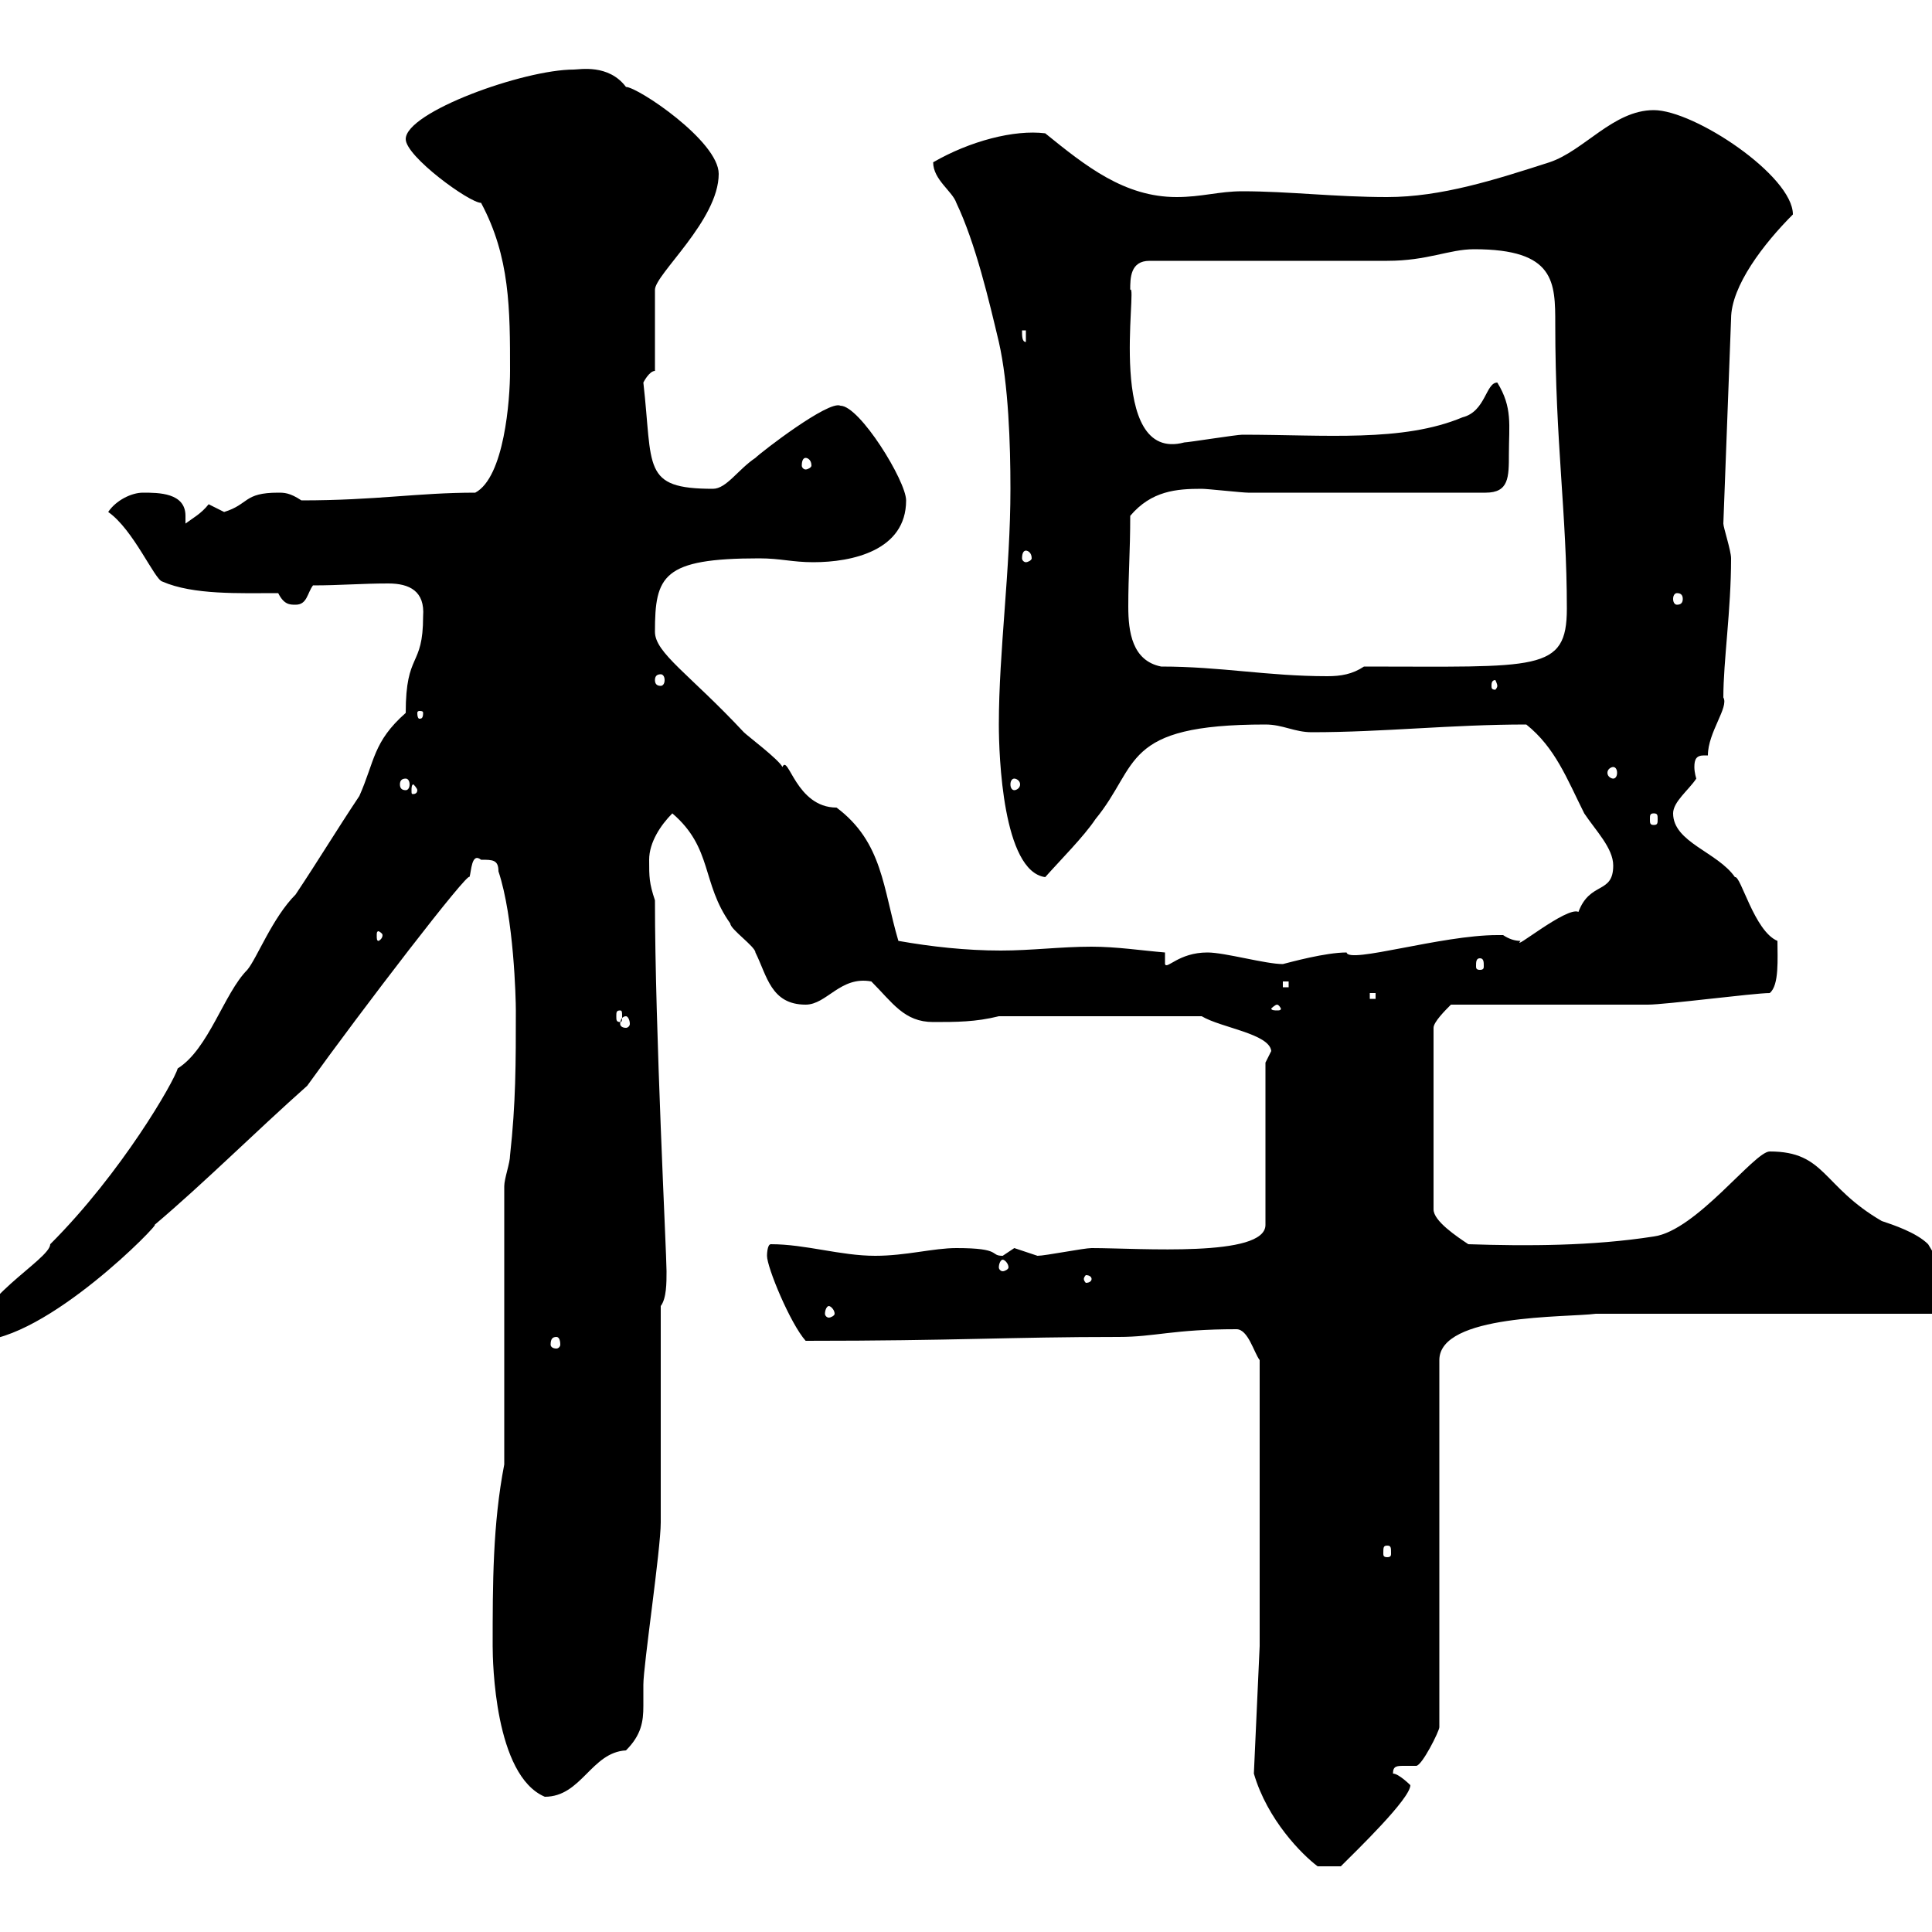 <svg xmlns="http://www.w3.org/2000/svg" xmlns:xlink="http://www.w3.org/1999/xlink" width="300" height="300"><path d="M194.70 275.40C196.80 282.60 202.20 288 204.60 289.80L208.20 289.80C210.60 287.40 219 279.30 219 277.20C219 277.20 217.20 275.40 216.30 275.40C216.30 274.20 216.90 274.20 218.10 274.20C218.70 274.20 219.60 274.20 219.90 274.20C220.80 274.20 223.50 268.80 223.50 268.20L223.50 211.20C223.50 204 243.30 204.60 247.80 204L301.20 204C303 204 303.60 201 303.60 199.20C301.50 197.40 300.90 195.60 299.40 193.20C297.60 191.40 294 190.20 292.20 189.60C282.90 184.20 283.50 178.80 274.80 178.80C272.40 178.80 263.40 191.10 256.80 192C247.20 193.50 237 193.50 228 193.20C226.20 192 222.60 189.60 222.60 187.80L222.60 159.60C222.60 158.70 224.40 156.90 225.30 156C229.80 156 251.40 156 255.90 156C258.60 156 272.40 154.20 274.80 154.20C276.30 153 276 148.80 276 146.10C272.40 144.60 270.30 135.90 269.40 136.20C266.70 132.30 259.80 130.80 259.80 126.30C259.80 124.50 262.20 122.70 263.40 120.90C263.40 120.90 263.10 120 263.10 119.10C263.10 117.90 263.40 117.30 264.60 117.30C264.60 117.30 264.90 117.30 265.20 117.30C265.20 113.70 268.50 109.80 267.60 108.30C267.60 102.60 268.80 94.80 268.80 86.70C268.80 85.50 267.60 81.90 267.60 81.30L268.80 49.50C268.80 44.40 273.90 37.80 278.40 33.30C278.40 27.30 263.10 17.10 256.80 17.10C250.50 17.10 246 23.40 240.60 25.20C232.20 27.90 223.80 30.60 215.40 30.60C207.30 30.60 200.10 29.70 192.90 29.70C189.30 29.70 186.60 30.60 182.70 30.60C174.60 30.60 168.60 25.80 162.30 20.70C157.50 20.10 150.60 21.90 144.90 25.20C144.90 27.90 147.90 29.70 148.50 31.50C151.50 37.80 153.60 46.80 155.10 53.10C156.60 59.70 156.90 69 156.90 75.90C156.90 88.50 155.10 101.10 155.10 112.50C155.10 117.30 155.70 135.30 162.30 136.20C164.70 133.50 168.30 129.90 170.10 127.20C177 118.80 174 112.50 196.50 112.50C199.20 112.50 201 113.70 203.70 113.70C214.80 113.70 225.30 112.50 237 112.50C241.50 116.10 243.30 120.90 246 126.30C247.80 129 250.50 131.70 250.50 134.40C250.50 138.90 246.90 136.80 245.10 141.60C243.30 140.70 234.60 147.90 236.10 146.10C235.20 146.10 234.30 145.80 233.40 145.20C232.50 145.20 232.50 145.20 232.50 145.20C223.80 145.20 209.40 149.70 209.10 147.90C205.80 147.90 200.40 149.40 199.20 149.70C196.50 149.70 190.20 147.90 187.50 147.90C183 147.90 181.20 150.60 180.90 149.70L180.90 147.90C177.30 147.60 173.40 147 169.50 147C164.70 147 160.20 147.60 155.40 147.60C150 147.60 144.60 147 139.50 146.10C137.10 138 137.10 130.80 129.90 125.40C123.60 125.40 122.40 117 121.50 119.10C120.90 117.90 116.10 114.30 115.50 113.70C107.10 104.70 101.70 101.40 101.70 98.10C101.70 89.40 102.90 86.70 117.90 86.70C121.20 86.70 123 87.30 126.30 87.30C132.30 87.30 140.70 85.50 140.70 77.70C140.70 74.70 133.50 63 130.50 63C128.70 62.10 118.20 70.20 117.30 71.10C114.60 72.90 112.80 75.90 110.70 75.90C99.60 75.90 101.40 72.60 99.90 59.40C99.90 59.40 100.80 57.60 101.70 57.60L101.70 45C101.70 42.60 111.60 34.20 111.60 27C111.60 21.90 99 13.50 97.20 13.50C94.50 9.90 90 10.80 89.10 10.80C81.30 10.80 63 17.40 63 21.60C63 24.30 72.90 31.50 74.70 31.50C79.20 39.90 79.20 48 79.20 57.60C79.20 62.10 78.30 74.10 73.80 76.50C64.80 76.50 58.50 77.70 46.80 77.70C45 76.50 44.10 76.50 43.20 76.50C37.80 76.50 38.70 78.30 34.80 79.50C34.80 79.50 32.40 78.30 32.40 78.30C31.20 79.80 30 80.40 28.80 81.30C28.80 81 28.80 80.40 28.80 80.10C28.80 76.50 24.60 76.50 22.20 76.50C20.40 76.50 18 77.70 16.80 79.50C20.70 82.20 24 90 25.20 90.30C30 92.40 37.20 92.10 43.20 92.10C44.10 93.90 45 93.90 45.90 93.90C47.70 93.90 47.70 92.10 48.60 90.90C52.80 90.90 56.10 90.60 60.30 90.60C63.60 90.60 66 91.80 65.70 95.70C65.70 103.80 63 101.10 63 110.70C57.90 115.20 58.20 118.20 55.80 123.60C52.20 129 49.50 133.50 45.90 138.90C42.30 142.50 39.90 148.80 38.40 150.60C34.80 154.20 32.40 162.90 27.60 165.90C27 168 18.90 182.10 7.80 193.20C7.80 195.60-4.80 202.20-3.60 208.20C7.20 208.20 25.20 189.60 24 190.20C31.80 183.60 39.60 175.80 47.70 168.60C56.10 156.90 72.90 135 72.90 136.20C73.20 135.30 73.20 132.30 74.70 133.50C76.50 133.50 77.40 133.50 77.40 135.30C79.80 142.50 80.10 155.10 80.10 156.90C80.10 165 80.10 171.30 79.20 179.40C79.20 180.60 78.30 183 78.30 184.20L78.30 227.40C76.50 236.70 76.50 246 76.50 255.60C76.50 258 76.80 275.70 84.60 279C90.30 279 91.80 272.10 97.20 271.80C99.60 269.40 99.90 267.30 99.90 264.90C99.90 263.70 99.90 262.80 99.90 261.60C99.90 258.60 102.60 240.60 102.60 236.40C102.60 231 102.60 208.20 102.60 202.80C103.50 201.60 103.50 199.20 103.50 197.40C103.50 194.70 101.70 159.60 101.70 139.80C100.80 137.10 100.80 136.20 100.80 133.50C100.80 130.80 102.60 128.10 104.40 126.30C110.70 131.70 108.90 137.10 113.40 143.40C113.40 144.30 117.30 147 117.30 147.90C119.10 151.50 119.70 156 125.10 156C128.40 156 130.50 151.50 135.30 152.40C138.60 155.70 140.40 158.70 144.90 158.70C148.50 158.70 151.50 158.70 155.10 157.80L186.60 157.80C189.60 159.60 197.10 160.50 197.40 163.20L196.50 165L196.50 190.20C196.50 195.30 177 193.80 169.50 193.80C168.30 193.80 162.30 195 161.10 195C161.10 195 157.50 193.80 157.50 193.80C157.50 193.80 155.70 195 155.70 195C153.60 195 155.70 193.80 148.50 193.80C144.90 193.80 140.70 195 135.90 195C130.50 195 125.10 193.20 119.70 193.20C119.10 193.20 119.10 195 119.10 195C119.10 196.80 122.70 205.50 125.10 208.20C148.50 208.20 156.60 207.60 173.70 207.60C179.40 207.60 182.10 206.40 192 206.40C193.80 206.40 194.70 210 195.60 211.20L195.60 255.60ZM215.40 240C216 240 216 240.30 216 241.20C216 241.50 216 241.80 215.40 241.80C214.80 241.80 214.80 241.50 214.80 241.20C214.80 240.30 214.80 240 215.40 240ZM86.40 207.60C86.70 207.60 87 207.90 87 208.80C87 209.10 86.70 209.40 86.40 209.40C85.80 209.40 85.50 209.10 85.50 208.80C85.50 207.90 85.80 207.60 86.40 207.60ZM128.70 202.80C129 202.80 129.60 203.40 129.60 204C129.60 204.30 129 204.60 128.70 204.60C128.40 204.60 128.10 204.30 128.10 204C128.10 203.40 128.40 202.80 128.70 202.80ZM169.50 198.60C169.50 198.90 169.20 199.20 168.60 199.20C168.60 199.20 168.30 198.90 168.30 198.60C168.30 198.30 168.60 198 168.60 198C169.20 198 169.50 198.30 169.50 198.60ZM155.70 195.60C156 195.60 156.60 196.20 156.60 196.80C156.60 197.10 156 197.40 155.70 197.40C155.40 197.40 155.10 197.10 155.10 196.80C155.10 196.20 155.40 195.60 155.70 195.60ZM97.20 157.80C97.50 157.80 97.80 158.40 97.80 159C97.80 159.30 97.50 159.60 97.20 159.60C96.60 159.60 96.30 159.30 96.30 159C96.30 158.40 96.60 157.80 97.20 157.80ZM96.30 156.90C96.60 156.90 96.60 157.20 96.60 157.80C96.60 158.40 96.60 158.70 96.30 158.70C95.70 158.70 95.70 158.40 95.70 157.80C95.70 157.20 95.70 156.90 96.30 156.90ZM198.30 156C198.60 156 198.90 156.60 198.90 156.60C198.90 156.90 198.60 156.90 198.30 156.90C198 156.90 197.40 156.90 197.40 156.60C197.40 156.60 198 156 198.30 156ZM212.70 154.20L213.60 154.20L213.60 155.10L212.70 155.10ZM199.20 152.40L200.10 152.40L200.10 153.30L199.20 153.30ZM229.80 148.80C230.40 148.80 230.40 149.40 230.40 150C230.40 150.30 230.40 150.60 229.80 150.60C229.20 150.60 229.20 150.30 229.20 150C229.20 149.40 229.20 148.80 229.80 148.80ZM59.40 145.20C59.40 145.80 58.80 146.10 58.80 146.10C58.50 146.10 58.50 145.80 58.50 145.20C58.50 144.90 58.50 144.60 58.80 144.60C58.80 144.60 59.40 144.90 59.40 145.20ZM256.80 126.30C257.40 126.30 257.40 126.60 257.40 127.20C257.40 127.80 257.40 128.10 256.80 128.10C256.20 128.10 256.20 127.80 256.20 127.20C256.20 126.60 256.20 126.30 256.80 126.30ZM64.80 122.70C64.80 123.30 64.20 123.30 64.20 123.30C63.90 123.30 63.90 123.30 63.90 122.70C63.90 122.40 63.90 121.80 64.20 121.80C64.20 121.80 64.80 122.40 64.80 122.70ZM63 120.90C63.30 120.90 63.60 121.20 63.60 121.80C63.60 122.40 63.30 122.70 63 122.70C62.40 122.70 62.10 122.40 62.10 121.80C62.10 121.20 62.40 120.90 63 120.90ZM157.50 120.90C157.80 120.90 158.40 121.20 158.40 121.80C158.40 122.40 157.80 122.70 157.50 122.70C157.20 122.70 156.90 122.40 156.90 121.80C156.90 121.20 157.20 120.90 157.50 120.90ZM250.50 119.10C250.80 119.10 251.10 119.40 251.10 120C251.10 120.60 250.80 120.90 250.50 120.90C250.20 120.90 249.60 120.60 249.60 120C249.60 119.40 250.20 119.10 250.50 119.10ZM65.70 110.70C65.70 111.60 65.40 111.60 65.10 111.60C65.10 111.60 64.80 111.60 64.80 110.70C64.80 110.40 65.10 110.40 65.10 110.40C65.40 110.40 65.70 110.40 65.70 110.70ZM232.50 106.50C232.50 106.80 232.20 107.10 232.20 107.10C231.60 107.10 231.60 106.80 231.60 106.50C231.60 106.20 231.60 105.60 232.20 105.60C232.20 105.60 232.50 106.20 232.50 106.50ZM102.60 104.70C102.90 104.70 103.20 105 103.20 105.60C103.20 106.20 102.90 106.50 102.60 106.50C102 106.50 101.70 106.20 101.70 105.60C101.70 105 102 104.70 102.60 104.70ZM180.30 103.50C175.80 102.60 175.20 98.10 175.20 94.20C175.20 89.10 175.50 85.80 175.50 80.10C178.80 76.20 182.70 75.90 186.60 75.90C187.50 75.90 192.90 76.50 193.80 76.50L230.70 76.50C234.30 76.50 234.30 74.10 234.30 70.50C234.30 66 234.90 63.30 232.50 59.40C230.70 59.40 230.70 63.90 227.10 64.80C217.80 68.70 205.80 67.50 192.90 67.50C192 67.50 184.50 68.70 183.90 68.70C171.60 72 176.70 43.80 175.50 45C175.50 43.20 175.50 40.50 178.50 40.50L215.40 40.50C221.70 40.50 225 38.70 228.90 38.70C241.50 38.70 241.50 43.80 241.50 50.40C241.50 68.70 243.30 79.80 243.30 94.50C243.30 104.40 238.80 103.50 211.80 103.50C210 104.70 208.20 105 206.10 105C196.80 105 189.60 103.50 180.30 103.50ZM260.40 92.10C261 92.10 261.30 92.40 261.30 93C261.30 93.60 261 93.90 260.40 93.90C260.10 93.90 259.80 93.60 259.80 93C259.80 92.40 260.10 92.10 260.40 92.10ZM159.30 85.50C159.60 85.50 160.20 85.80 160.20 86.70C160.20 87 159.60 87.30 159.30 87.30C159 87.30 158.70 87 158.70 86.70C158.70 85.80 159 85.50 159.30 85.50ZM125.10 71.10C125.40 71.10 126 71.40 126 72.30C126 72.60 125.40 72.90 125.10 72.90C124.80 72.90 124.50 72.60 124.50 72.30C124.50 71.40 124.80 71.10 125.10 71.10ZM158.70 51.30L159.30 51.30L159.30 53.10C158.70 53.10 158.70 52.20 158.70 51.30Z"/></svg>